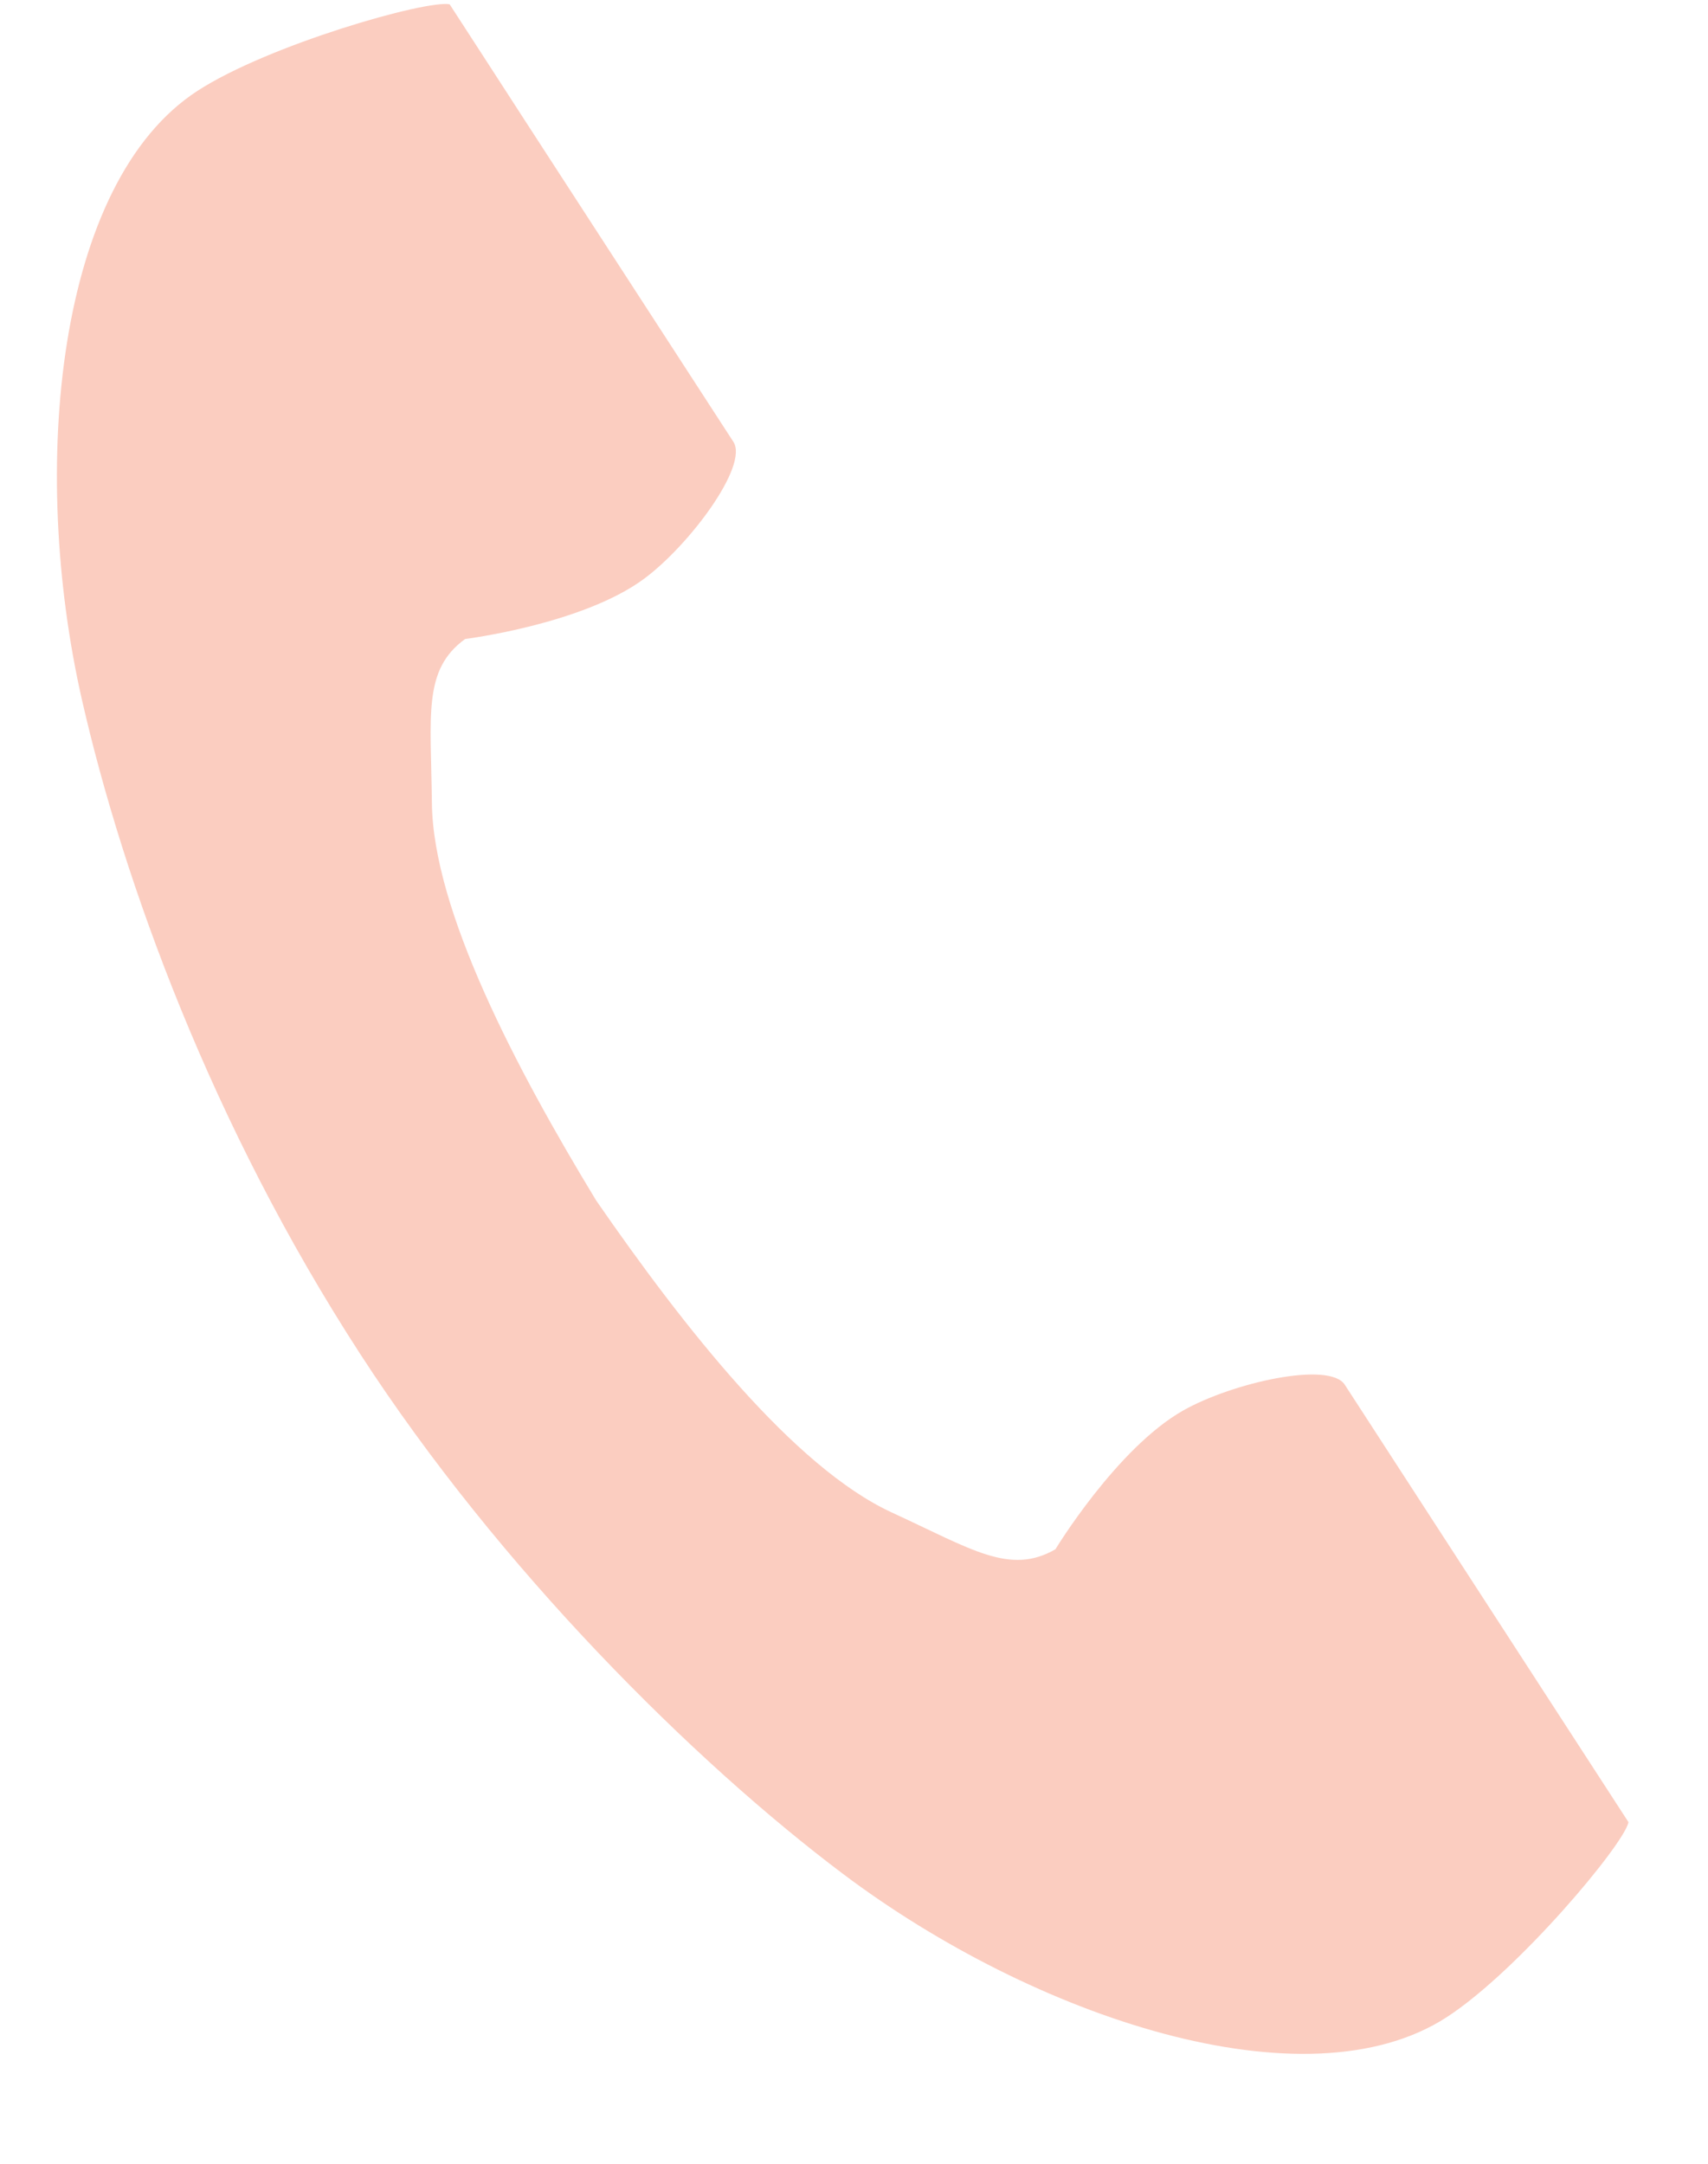 <svg width="15" height="19" viewBox="0 0 15 19" fill="none" xmlns="http://www.w3.org/2000/svg">
<path d="M1.734 0.798C0.497 1.6 0.254 4.107 0.721 6.151C1.085 7.742 1.858 9.877 3.162 11.887C4.388 13.778 6.099 15.474 7.404 16.455C9.079 17.715 11.468 18.515 12.705 17.713C13.33 17.308 14.259 16.2 14.302 16.001C14.302 16.001 13.757 15.161 13.637 14.976L11.81 12.159C11.674 11.95 10.823 12.141 10.39 12.386C9.807 12.717 9.269 13.604 9.269 13.604C8.869 13.835 8.534 13.604 7.834 13.282C6.973 12.886 6.006 11.656 5.236 10.542C4.533 9.384 3.804 7.999 3.793 7.052C3.785 6.281 3.711 5.882 4.085 5.611C4.085 5.611 5.114 5.482 5.654 5.084C6.054 4.789 6.576 4.089 6.441 3.88L4.613 1.063C4.494 0.878 3.949 0.038 3.949 0.038C3.75 -0.004 2.359 0.392 1.734 0.798Z" fill="#FBCDC0"/>
</svg>
